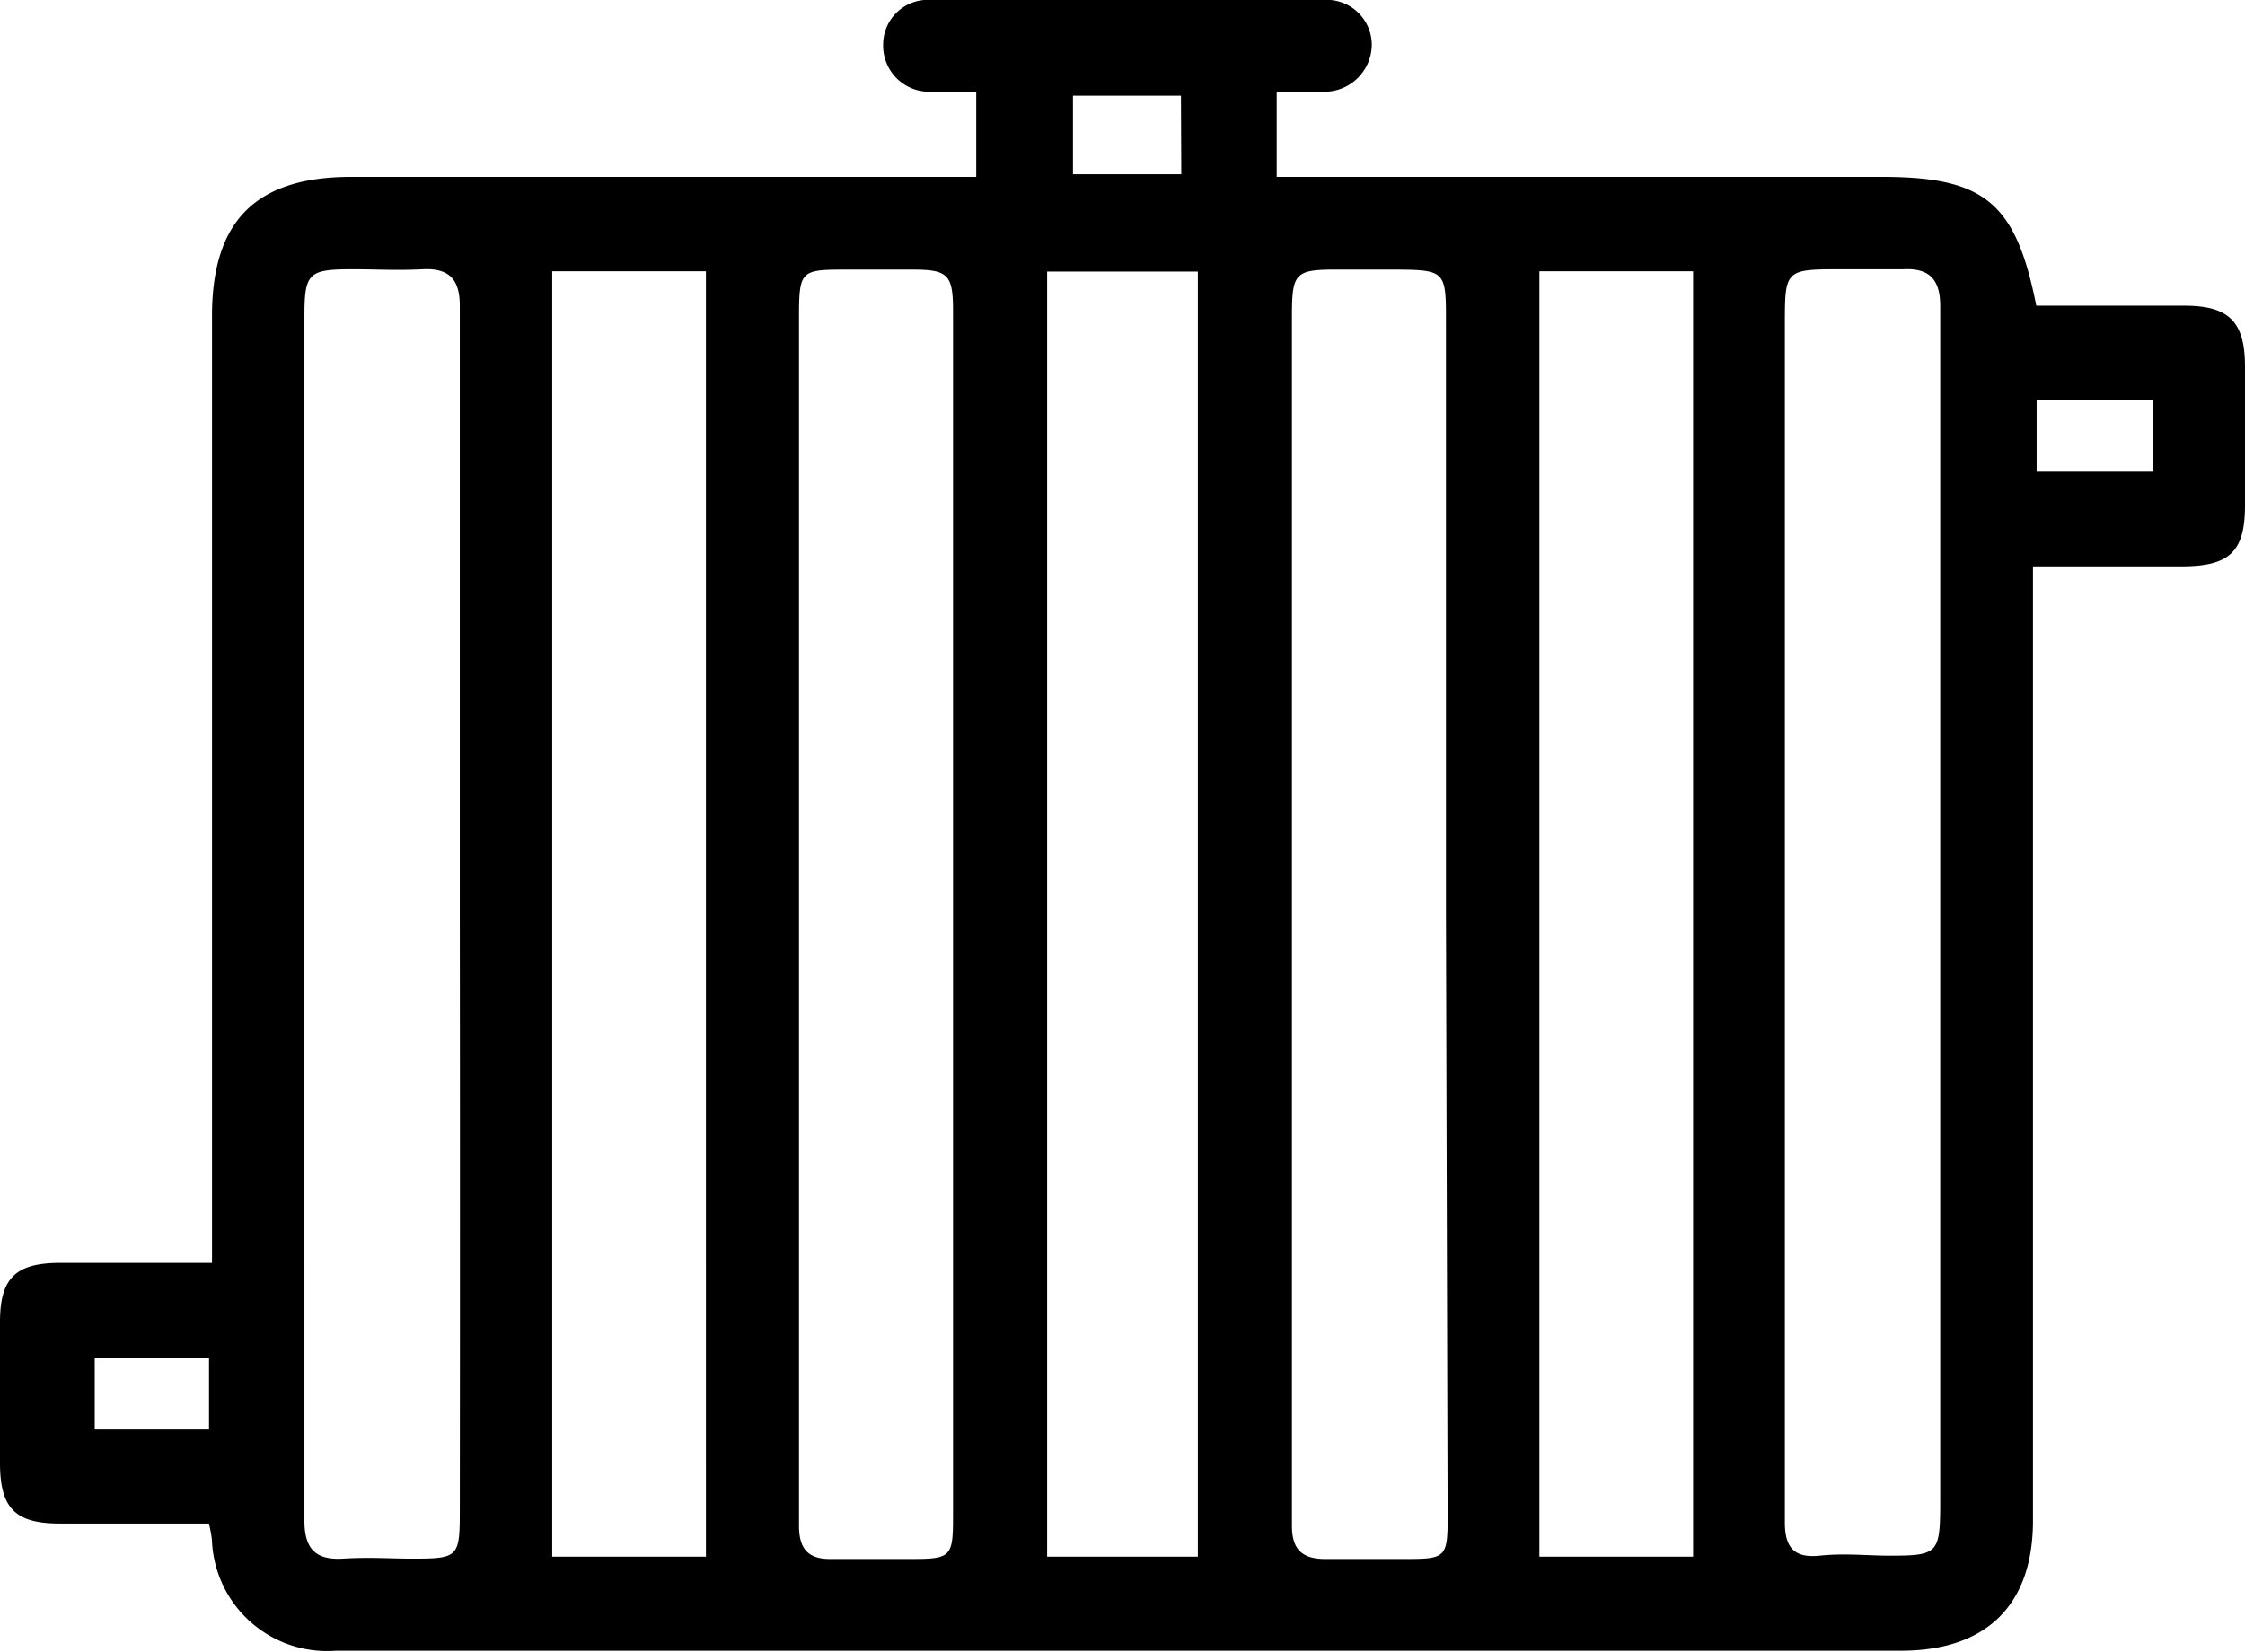 <svg xmlns="http://www.w3.org/2000/svg" viewBox="0 0 67.77 49.89">
  <g>
    <g>
      <path d="M6.31,46H1.81c-1.35,0-1.8-.46-1.81-1.8V39.92c0-1.33.47-1.79,1.82-1.79H6.4V9.54c0-2.88,1.33-4.2,4.21-4.2H29.47V2.77a13.56,13.56,0,0,1-1.43,0,1.39,1.39,0,0,1-1.38-1.42A1.35,1.35,0,0,1,28.12,0H39.94a1.36,1.36,0,0,1,1.47,1.32A1.43,1.43,0,0,1,40,2.77c-.46,0-.93,0-1.46,0V5.34H56.79c3.12,0,4.06.77,4.68,3.89h4.47c1.34,0,1.82.48,1.83,1.8s0,2.82,0,4.23-.48,1.83-1.88,1.84H61.37v1.19q0,13.82,0,27.62c0,2.54-1.39,3.91-3.93,3.93-.88,0-1.76,0-2.64,0-2.32,0-4.65,0-7,0q-9,0-18,0l-17,0c-.88,0-1.76,0-2.65,0a3.48,3.48,0,0,1-3.75-3.3C6.39,46.37,6.35,46.2,6.31,46Zm15,1V8.19H16.67V47Zm29.8,0V8.19H46.47V47ZM13.88,27.66V15.58c0-2.12,0-4.23,0-6.35,0-.78-.31-1.14-1.11-1.1s-1.41,0-2.12,0c-1.35,0-1.46.11-1.46,1.45V38.51c0,2.47,0,4.94,0,7.41,0,.83.33,1.19,1.16,1.14s1.41,0,2.11,0c1.38,0,1.42-.05,1.42-1.45Q13.89,36.62,13.88,27.66Zm40-.1v14c0,1.47,0,3,0,4.41,0,.75.28,1.08,1.05,1s1.41,0,2.12,0c1.42,0,1.51-.07,1.52-1.47V16.83c0-2.53,0-5.06,0-7.59,0-.77-.3-1.15-1.1-1.11-.62,0-1.23,0-1.85,0-1.74,0-1.74,0-1.74,1.69ZM36.16,47V8.2H31.61V47ZM28.77,27.57V9.38c0-1.08-.15-1.24-1.21-1.24H25.62c-1.46,0-1.5,0-1.5,1.48V45.54c0,.17,0,.35,0,.53,0,.65.24,1,.93,1s1.65,0,2.48,0c1.17,0,1.24-.07,1.24-1.26Zm14.88,0v-18c0-1.36-.06-1.42-1.46-1.43H40.51C39.07,8.13,39,8.2,39,9.61V42.18c0,1.3,0,2.59,0,3.89,0,.66.26,1,1,1s1.65,0,2.47,0c1.17,0,1.23-.06,1.23-1.26Zm-8-24.68H32.39V5.26h3.27ZM65,12.08H61.48v2.16H65ZM2.86,41v2.16H6.31V41Z"/>
    </g>
  </g>
</svg>
